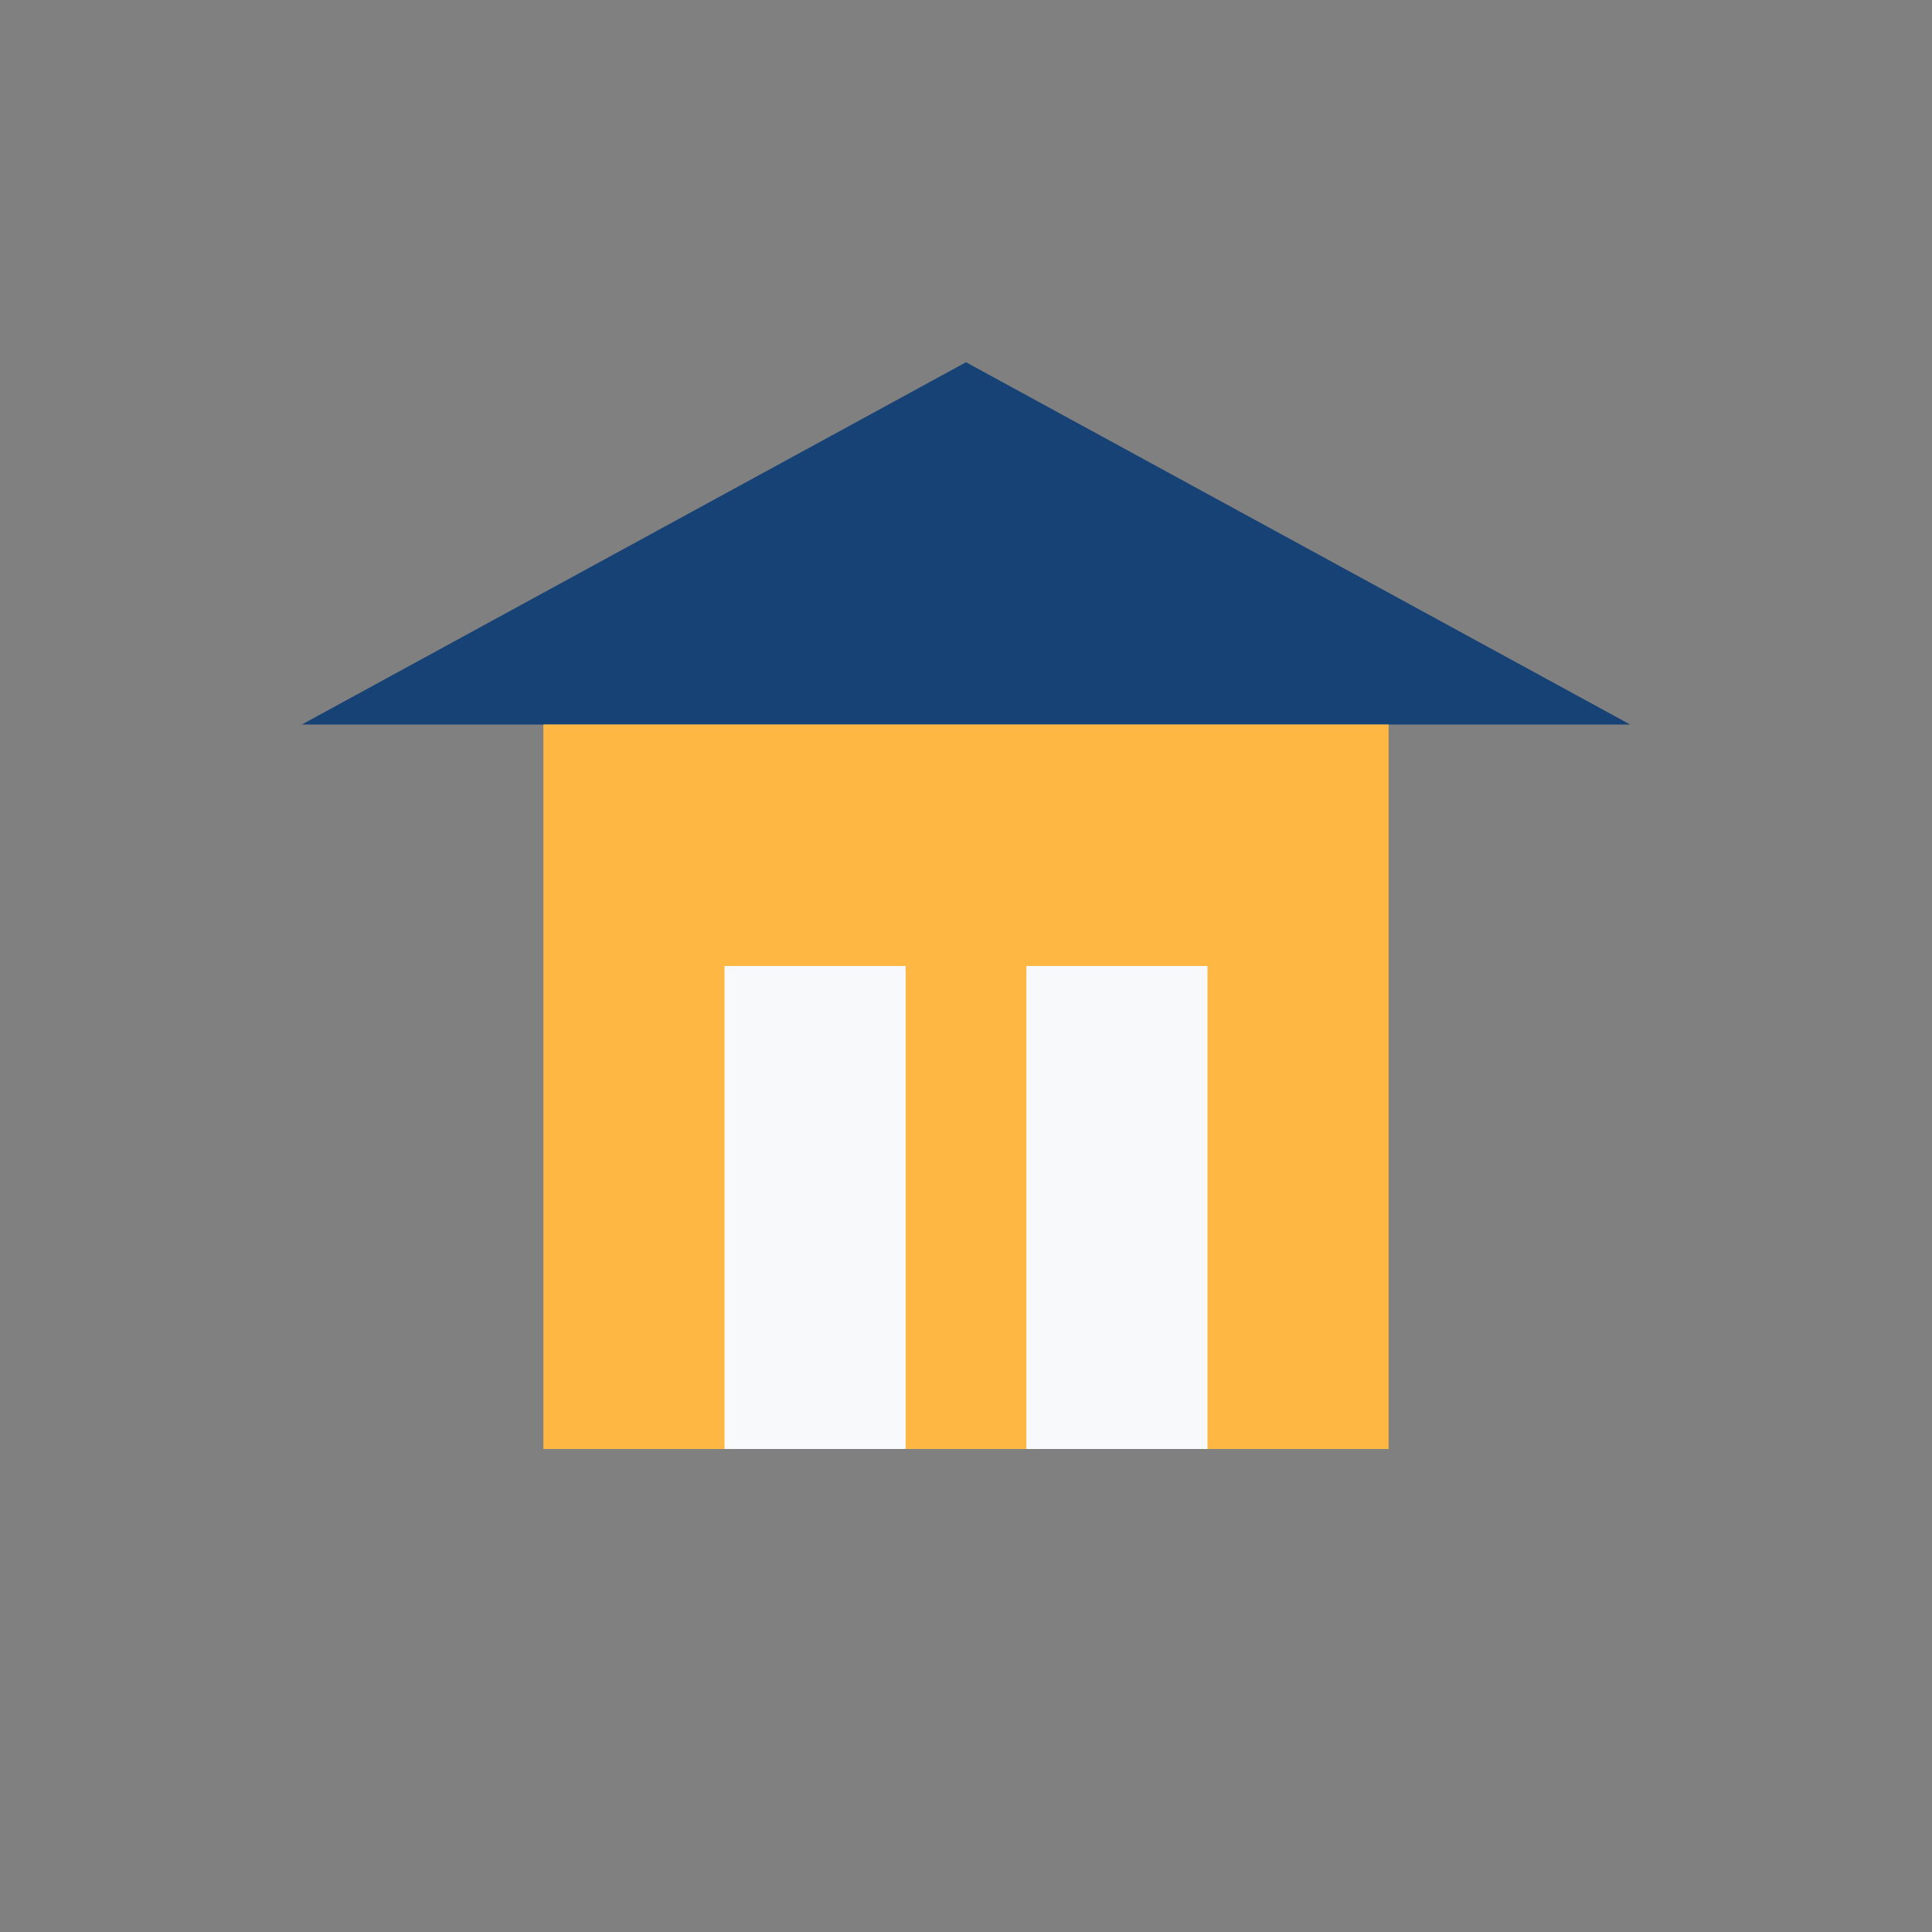 <?xml version="1.0" encoding="UTF-8"?>
<svg xmlns="http://www.w3.org/2000/svg" width="32" height="32" viewBox="0 0 32 32"><rect x="0" y="0" width="32" height="32" fill="#808080" stroke="none"/><polygon points="16,6 27,12 5,12" fill="#164276"/><rect x="9" y="12" width="14" height="12" fill="#FDB742"/><rect x="12" y="16" width="3" height="8" fill="#F7F9FA"/><rect x="17" y="16" width="3" height="8" fill="#F7F9FA"/></svg>